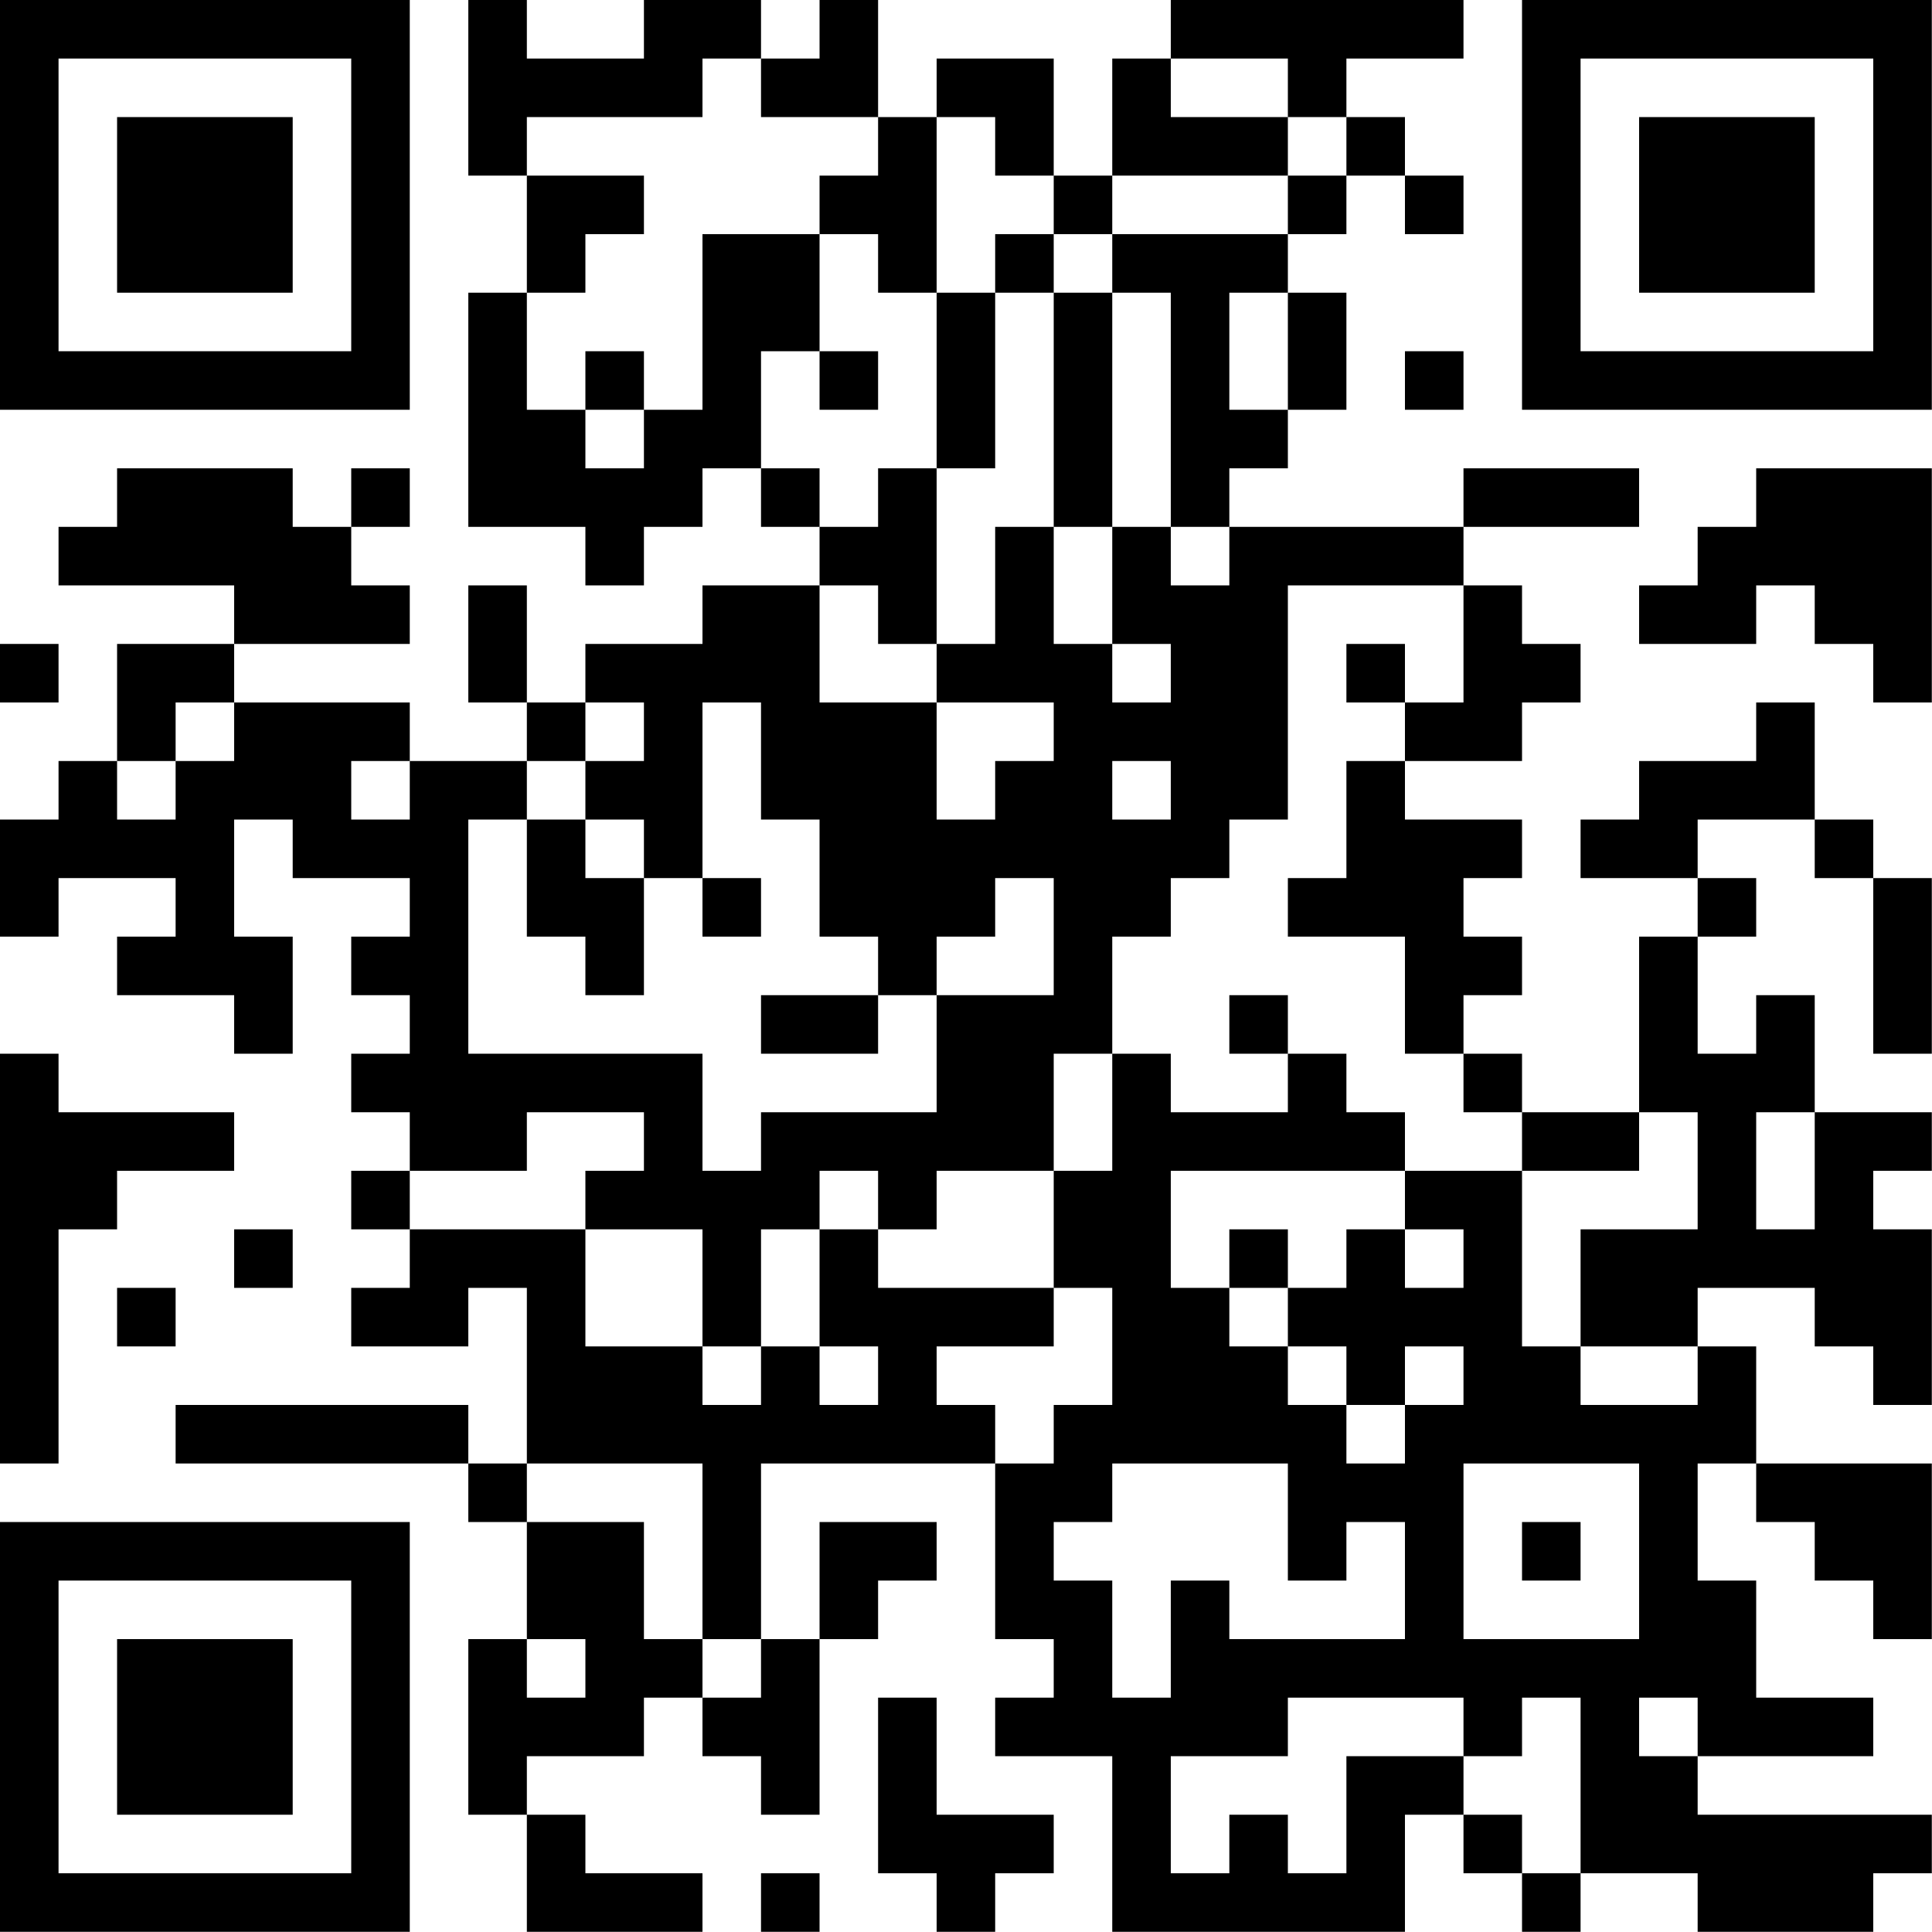 <?xml version="1.0" encoding="UTF-8"?>
<svg xmlns="http://www.w3.org/2000/svg" version="1.1" width="100" height="100" viewBox="0 0 100 100"><rect x="0" y="0" width="100" height="100" fill="#ffffff"/><g transform="scale(3.03)"><g transform="translate(0,0)"><path fill-rule="evenodd" d="M8 0L8 3L9 3L9 5L8 5L8 9L10 9L10 10L11 10L11 9L12 9L12 8L13 8L13 9L14 9L14 10L12 10L12 11L10 11L10 12L9 12L9 10L8 10L8 12L9 12L9 13L7 13L7 12L4 12L4 11L7 11L7 10L6 10L6 9L7 9L7 8L6 8L6 9L5 9L5 8L2 8L2 9L1 9L1 10L4 10L4 11L2 11L2 13L1 13L1 14L0 14L0 16L1 16L1 15L3 15L3 16L2 16L2 17L4 17L4 18L5 18L5 16L4 16L4 14L5 14L5 15L7 15L7 16L6 16L6 17L7 17L7 18L6 18L6 19L7 19L7 20L6 20L6 21L7 21L7 22L6 22L6 23L8 23L8 22L9 22L9 25L8 25L8 24L3 24L3 25L8 25L8 26L9 26L9 28L8 28L8 31L9 31L9 33L12 33L12 32L10 32L10 31L9 31L9 30L11 30L11 29L12 29L12 30L13 30L13 31L14 31L14 28L15 28L15 27L16 27L16 26L14 26L14 28L13 28L13 25L17 25L17 28L18 28L18 29L17 29L17 30L19 30L19 33L24 33L24 31L25 31L25 32L26 32L26 33L27 33L27 32L29 32L29 33L32 33L32 32L33 32L33 31L29 31L29 30L32 30L32 29L30 29L30 27L29 27L29 25L30 25L30 26L31 26L31 27L32 27L32 28L33 28L33 25L30 25L30 23L29 23L29 22L31 22L31 23L32 23L32 24L33 24L33 21L32 21L32 20L33 20L33 19L31 19L31 17L30 17L30 18L29 18L29 16L30 16L30 15L29 15L29 14L31 14L31 15L32 15L32 18L33 18L33 15L32 15L32 14L31 14L31 12L30 12L30 13L28 13L28 14L27 14L27 15L29 15L29 16L28 16L28 19L26 19L26 18L25 18L25 17L26 17L26 16L25 16L25 15L26 15L26 14L24 14L24 13L26 13L26 12L27 12L27 11L26 11L26 10L25 10L25 9L28 9L28 8L25 8L25 9L21 9L21 8L22 8L22 7L23 7L23 5L22 5L22 4L23 4L23 3L24 3L24 4L25 4L25 3L24 3L24 2L23 2L23 1L25 1L25 0L20 0L20 1L19 1L19 3L18 3L18 1L16 1L16 2L15 2L15 0L14 0L14 1L13 1L13 0L11 0L11 1L9 1L9 0ZM12 1L12 2L9 2L9 3L11 3L11 4L10 4L10 5L9 5L9 7L10 7L10 8L11 8L11 7L12 7L12 4L14 4L14 6L13 6L13 8L14 8L14 9L15 9L15 8L16 8L16 11L15 11L15 10L14 10L14 12L16 12L16 14L17 14L17 13L18 13L18 12L16 12L16 11L17 11L17 9L18 9L18 11L19 11L19 12L20 12L20 11L19 11L19 9L20 9L20 10L21 10L21 9L20 9L20 5L19 5L19 4L22 4L22 3L23 3L23 2L22 2L22 1L20 1L20 2L22 2L22 3L19 3L19 4L18 4L18 3L17 3L17 2L16 2L16 5L15 5L15 4L14 4L14 3L15 3L15 2L13 2L13 1ZM17 4L17 5L16 5L16 8L17 8L17 5L18 5L18 9L19 9L19 5L18 5L18 4ZM21 5L21 7L22 7L22 5ZM10 6L10 7L11 7L11 6ZM14 6L14 7L15 7L15 6ZM24 6L24 7L25 7L25 6ZM30 8L30 9L29 9L29 10L28 10L28 11L30 11L30 10L31 10L31 11L32 11L32 12L33 12L33 8ZM22 10L22 14L21 14L21 15L20 15L20 16L19 16L19 18L18 18L18 20L16 20L16 21L15 21L15 20L14 20L14 21L13 21L13 23L12 23L12 21L10 21L10 20L11 20L11 19L9 19L9 20L7 20L7 21L10 21L10 23L12 23L12 24L13 24L13 23L14 23L14 24L15 24L15 23L14 23L14 21L15 21L15 22L18 22L18 23L16 23L16 24L17 24L17 25L18 25L18 24L19 24L19 22L18 22L18 20L19 20L19 18L20 18L20 19L22 19L22 18L23 18L23 19L24 19L24 20L20 20L20 22L21 22L21 23L22 23L22 24L23 24L23 25L24 25L24 24L25 24L25 23L24 23L24 24L23 24L23 23L22 23L22 22L23 22L23 21L24 21L24 22L25 22L25 21L24 21L24 20L26 20L26 23L27 23L27 24L29 24L29 23L27 23L27 21L29 21L29 19L28 19L28 20L26 20L26 19L25 19L25 18L24 18L24 16L22 16L22 15L23 15L23 13L24 13L24 12L25 12L25 10ZM0 11L0 12L1 12L1 11ZM23 11L23 12L24 12L24 11ZM3 12L3 13L2 13L2 14L3 14L3 13L4 13L4 12ZM10 12L10 13L9 13L9 14L8 14L8 18L12 18L12 20L13 20L13 19L16 19L16 17L18 17L18 15L17 15L17 16L16 16L16 17L15 17L15 16L14 16L14 14L13 14L13 12L12 12L12 15L11 15L11 14L10 14L10 13L11 13L11 12ZM6 13L6 14L7 14L7 13ZM19 13L19 14L20 14L20 13ZM9 14L9 16L10 16L10 17L11 17L11 15L10 15L10 14ZM12 15L12 16L13 16L13 15ZM13 17L13 18L15 18L15 17ZM21 17L21 18L22 18L22 17ZM0 18L0 25L1 25L1 21L2 21L2 20L4 20L4 19L1 19L1 18ZM30 19L30 21L31 21L31 19ZM4 21L4 22L5 22L5 21ZM21 21L21 22L22 22L22 21ZM2 22L2 23L3 23L3 22ZM9 25L9 26L11 26L11 28L12 28L12 29L13 29L13 28L12 28L12 25ZM19 25L19 26L18 26L18 27L19 27L19 29L20 29L20 27L21 27L21 28L24 28L24 26L23 26L23 27L22 27L22 25ZM25 25L25 28L28 28L28 25ZM26 26L26 27L27 27L27 26ZM9 28L9 29L10 29L10 28ZM15 29L15 32L16 32L16 33L17 33L17 32L18 32L18 31L16 31L16 29ZM22 29L22 30L20 30L20 32L21 32L21 31L22 31L22 32L23 32L23 30L25 30L25 31L26 31L26 32L27 32L27 29L26 29L26 30L25 30L25 29ZM28 29L28 30L29 30L29 29ZM13 32L13 33L14 33L14 32ZM0 0L0 7L7 7L7 0ZM1 1L1 6L6 6L6 1ZM2 2L2 5L5 5L5 2ZM26 0L26 7L33 7L33 0ZM27 1L27 6L32 6L32 1ZM28 2L28 5L31 5L31 2ZM0 26L0 33L7 33L7 26ZM1 27L1 32L6 32L6 27ZM2 28L2 31L5 31L5 28Z" fill="#000000"/></g></g></svg>
